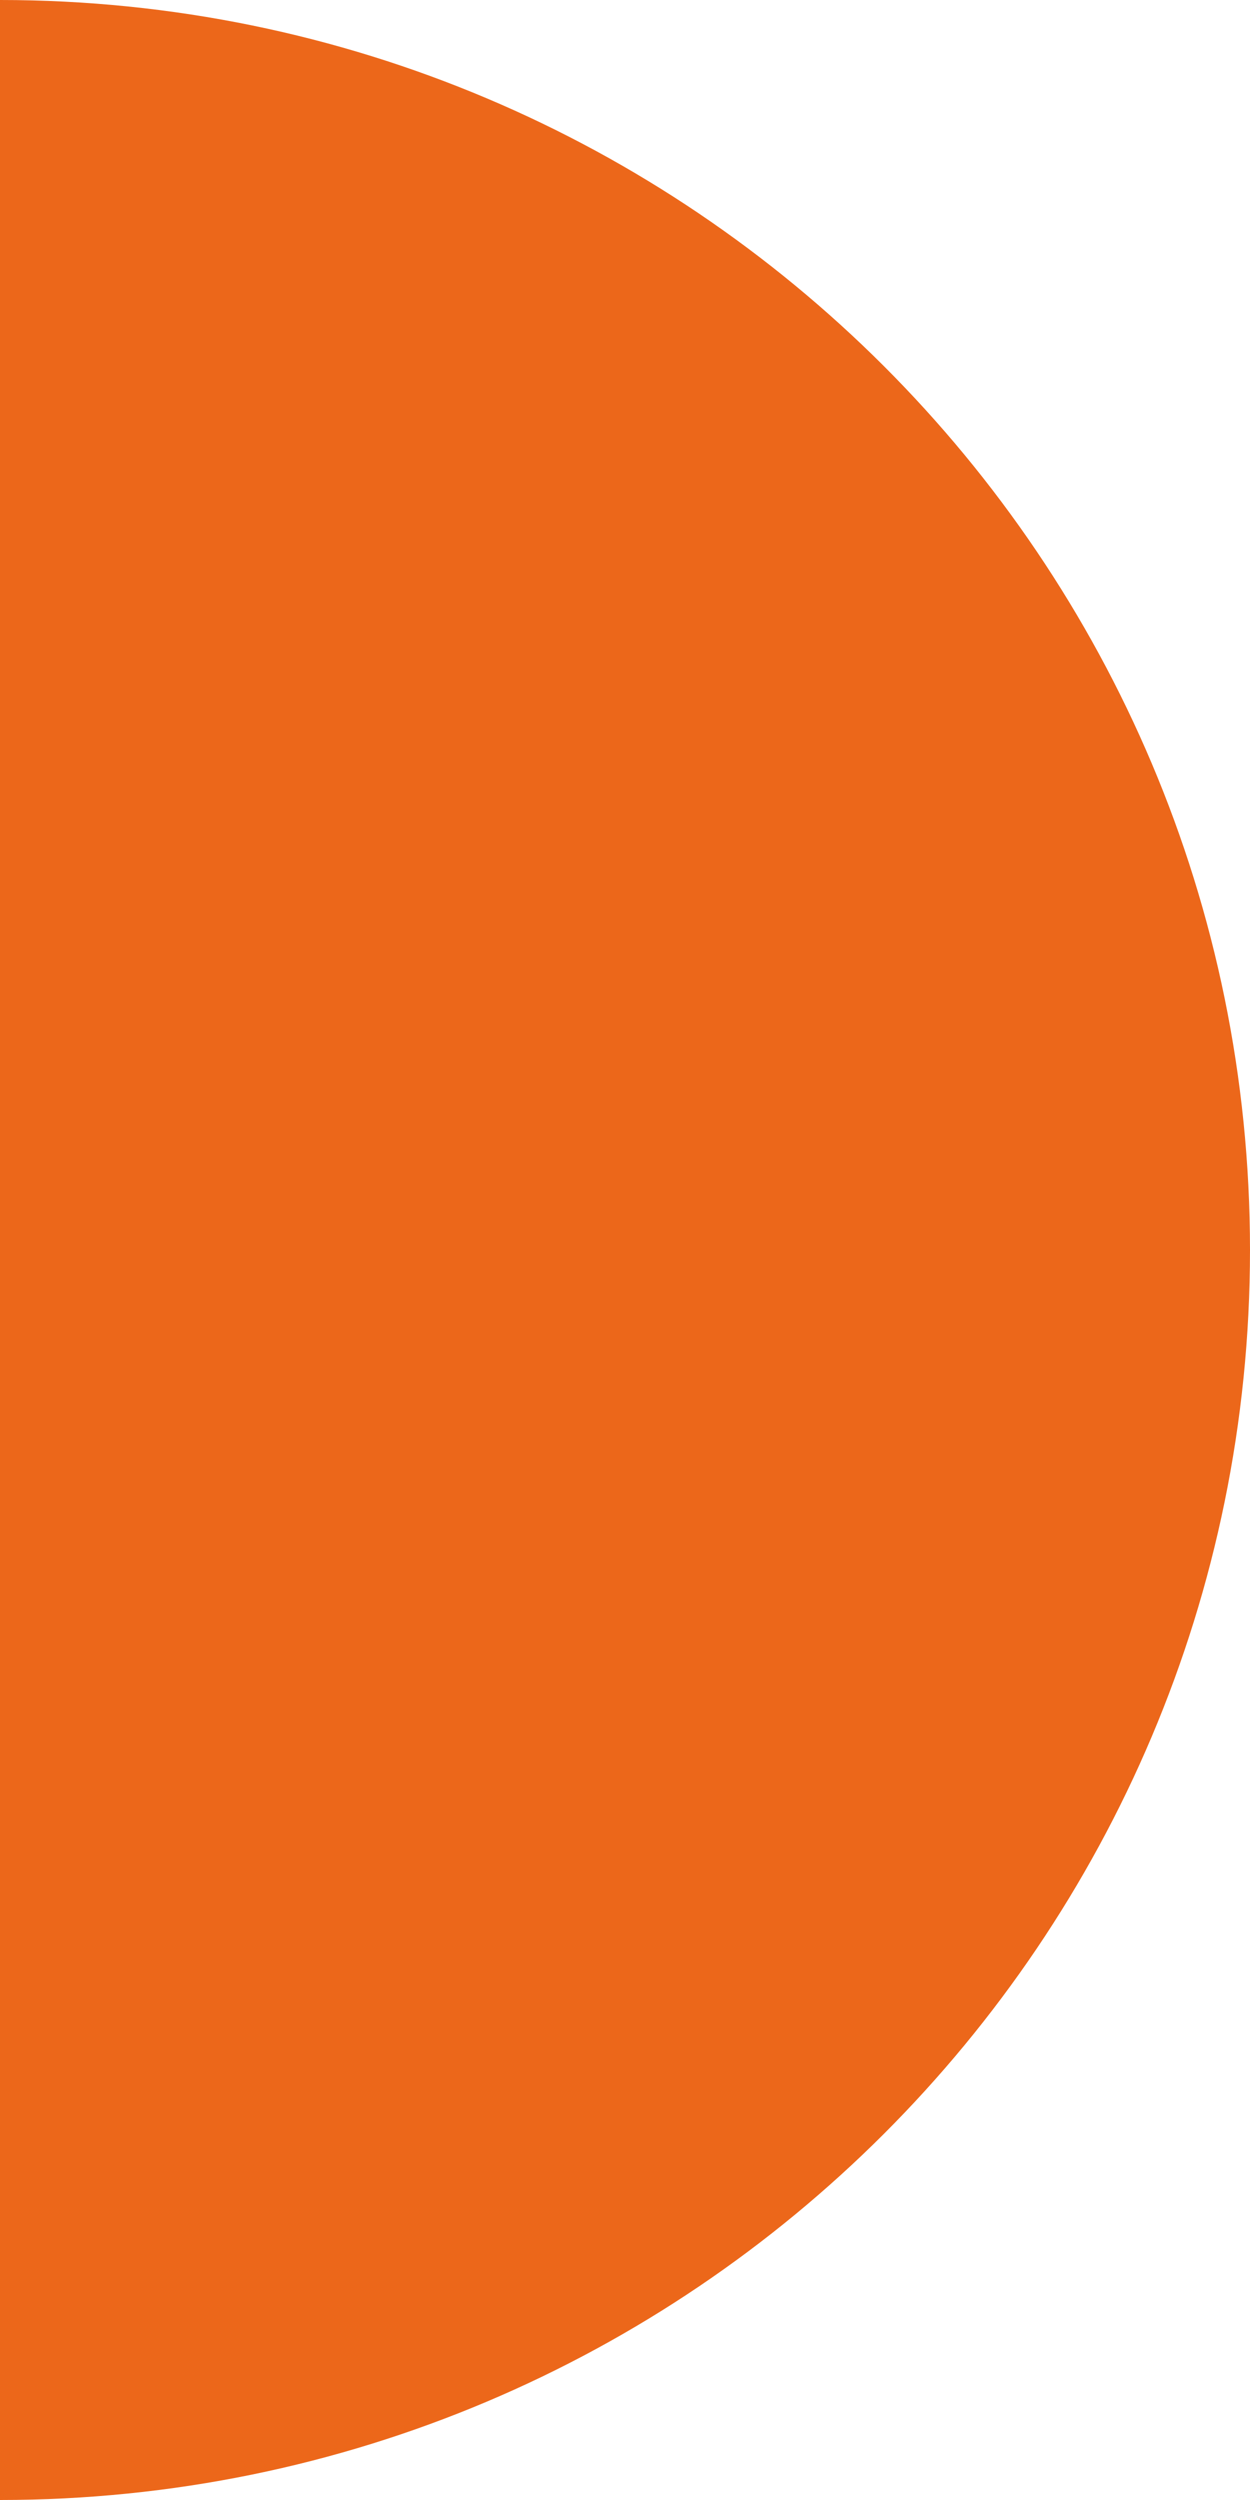 <?xml version="1.0" encoding="utf-8"?>
<!-- Generator: Adobe Illustrator 23.0.1, SVG Export Plug-In . SVG Version: 6.00 Build 0)  -->
<svg version="1.1" id="Calque_1" xmlns="http://www.w3.org/2000/svg" xmlns:xlink="http://www.w3.org/1999/xlink" x="0px" y="0px"
	 viewBox="0 0 15.514 31.028" enable-background="new 0 0 15.514 31.028" xml:space="preserve">
<path fill="#EC671A" d="M15.514,15.514C15.514,6.946,8.568,0,0,0v31.028C8.568,31.028,15.514,24.082,15.514,15.514"/>
</svg>
